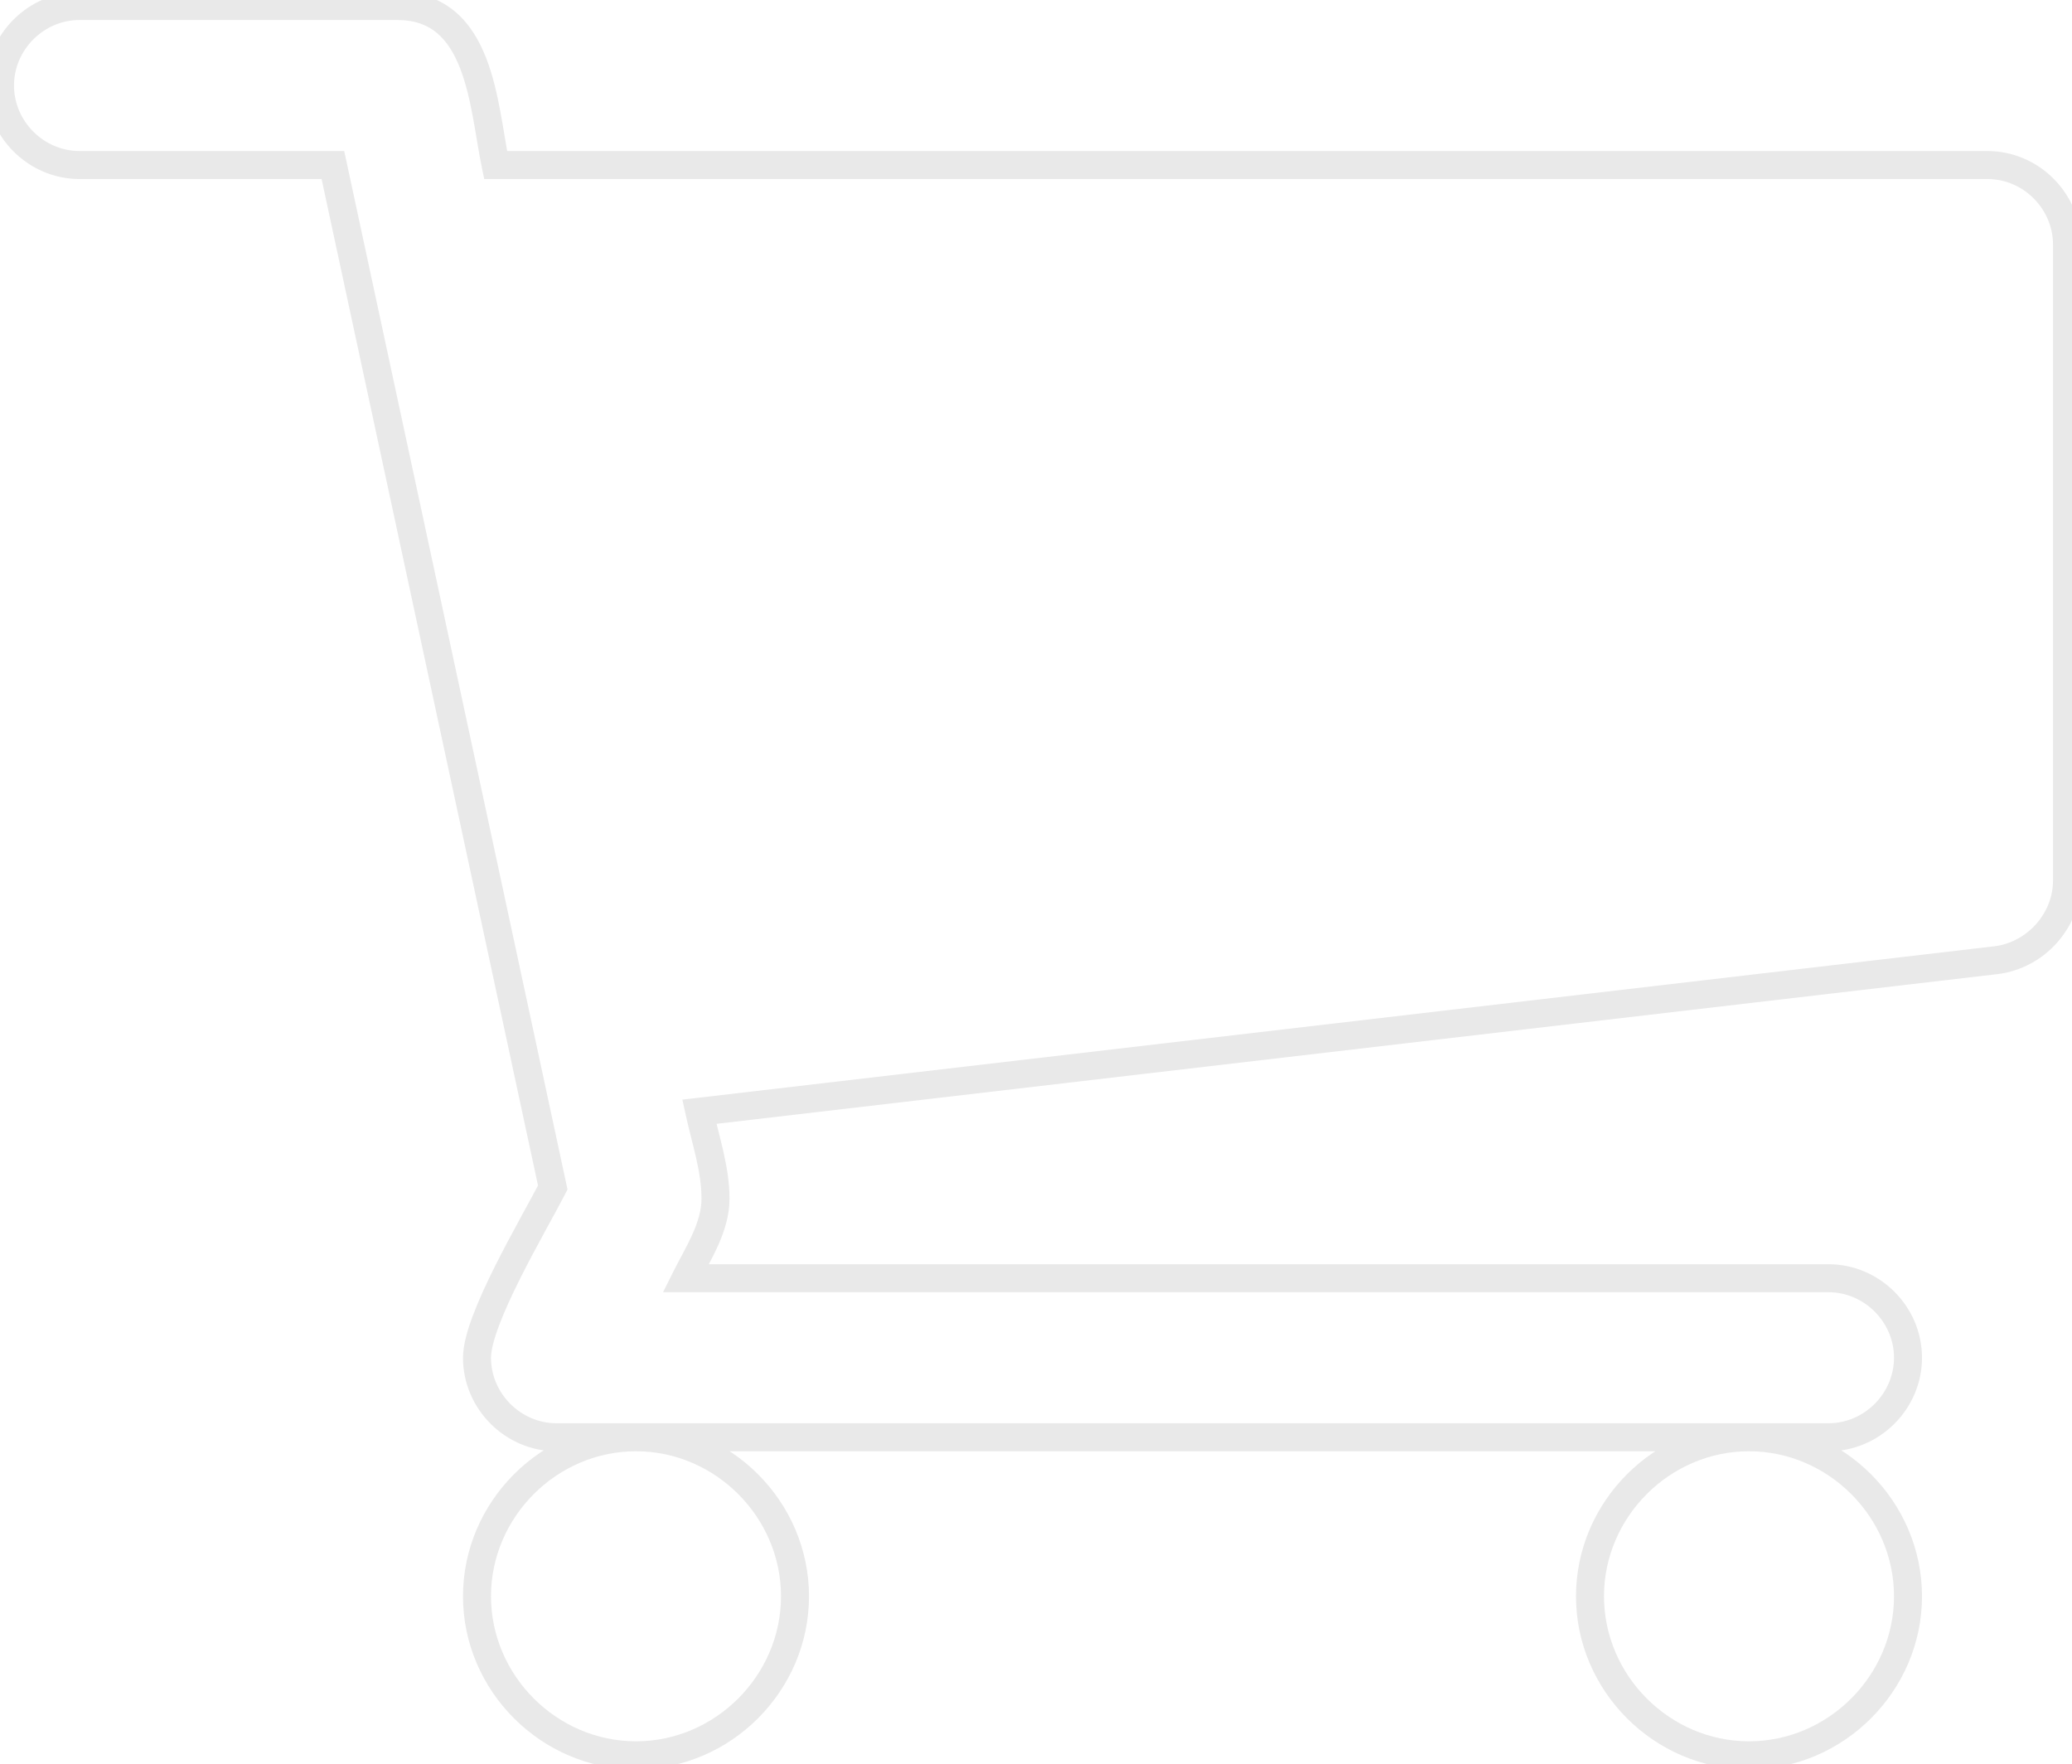 <svg xmlns="http://www.w3.org/2000/svg" width="148" height="126" viewBox="0 0 148 126" fill="none"><mask id="path-1-outside-1_1590_1612" maskUnits="userSpaceOnUse" x="-1" y="-1" width="150" height="128" fill="black"><rect fill="white" x="-1" y="-1" width="150" height="128"></rect><path d="M56.786 114C56.786 120.211 51.639 125.357 45.429 125.357C39.218 125.357 34.071 120.211 34.071 114C34.071 107.789 39.218 102.643 45.429 102.643C51.639 102.643 56.786 107.789 56.786 114ZM136.286 114C136.286 120.211 131.14 125.357 124.929 125.357C118.718 125.357 113.571 120.211 113.571 114C113.571 107.789 118.718 102.643 124.929 102.643C131.14 102.643 136.286 107.789 136.286 114ZM147.643 17.464V62.893C147.643 65.732 145.425 68.216 142.585 68.571L49.954 79.396C50.397 81.437 51.107 83.478 51.107 85.607C51.107 87.648 49.865 89.511 48.978 91.286H130.607C133.713 91.286 136.286 93.859 136.286 96.964C136.286 100.07 133.713 102.643 130.607 102.643H39.75C36.645 102.643 34.071 100.07 34.071 96.964C34.071 94.214 38.064 87.559 39.484 84.809L23.779 11.786H5.679C2.573 11.786 0 9.213 0 6.107C0 3.002 2.573 0.429 5.679 0.429H28.393C34.338 0.429 34.515 7.527 35.402 11.786H141.964C145.07 11.786 147.643 14.359 147.643 17.464Z"></path></mask><path d="M142.585 68.571L142.701 69.565L142.709 69.564L142.585 68.571ZM49.954 79.396L49.838 78.403L48.742 78.531L48.977 79.609L49.954 79.396ZM48.978 91.286L48.083 90.838L47.36 92.286H48.978V91.286ZM39.484 84.809L40.372 85.267L40.537 84.949L40.462 84.598L39.484 84.809ZM23.779 11.786L24.757 11.575L24.587 10.786H23.779V11.786ZM35.402 11.786L34.423 11.99L34.589 12.786H35.402V11.786ZM55.786 114C55.786 119.659 51.087 124.357 45.429 124.357V126.357C52.192 126.357 57.786 120.763 57.786 114H55.786ZM45.429 124.357C39.77 124.357 35.071 119.659 35.071 114H33.071C33.071 120.763 38.665 126.357 45.429 126.357V124.357ZM35.071 114C35.071 108.341 39.77 103.643 45.429 103.643V101.643C38.665 101.643 33.071 107.237 33.071 114H35.071ZM45.429 103.643C51.087 103.643 55.786 108.341 55.786 114H57.786C57.786 107.237 52.192 101.643 45.429 101.643V103.643ZM135.286 114C135.286 119.659 130.587 124.357 124.929 124.357V126.357C131.692 126.357 137.286 120.763 137.286 114H135.286ZM124.929 124.357C119.27 124.357 114.571 119.659 114.571 114H112.571C112.571 120.763 118.165 126.357 124.929 126.357V124.357ZM114.571 114C114.571 108.341 119.27 103.643 124.929 103.643V101.643C118.165 101.643 112.571 107.237 112.571 114H114.571ZM124.929 103.643C130.587 103.643 135.286 108.341 135.286 114H137.286C137.286 107.237 131.692 101.643 124.929 101.643V103.643ZM146.643 17.464V62.893H148.643V17.464H146.643ZM146.643 62.893C146.643 65.219 144.809 67.286 142.461 67.579L142.709 69.564C146.041 69.147 148.643 66.245 148.643 62.893H146.643ZM142.469 67.578L49.838 78.403L50.07 80.389L142.701 69.565L142.469 67.578ZM48.977 79.609C49.091 80.137 49.223 80.662 49.351 81.172C49.481 81.688 49.608 82.188 49.721 82.689C49.947 83.69 50.107 84.65 50.107 85.607H52.107C52.107 84.435 51.912 83.31 51.672 82.248C51.552 81.718 51.419 81.191 51.291 80.684C51.162 80.171 51.038 79.676 50.931 79.184L48.977 79.609ZM50.107 85.607C50.107 86.427 49.857 87.254 49.462 88.138C49.046 89.069 48.574 89.857 48.083 90.838L49.872 91.733C50.268 90.94 50.861 89.909 51.288 88.954C51.736 87.953 52.107 86.828 52.107 85.607H50.107ZM48.978 92.286H130.607V90.286H48.978V92.286ZM130.607 92.286C133.16 92.286 135.286 94.411 135.286 96.964H137.286C137.286 93.306 134.265 90.286 130.607 90.286V92.286ZM135.286 96.964C135.286 99.517 133.16 101.643 130.607 101.643V103.643C134.265 103.643 137.286 100.622 137.286 96.964H135.286ZM130.607 101.643H39.75V103.643H130.607V101.643ZM39.75 101.643C37.197 101.643 35.071 99.517 35.071 96.964H33.071C33.071 100.622 36.092 103.643 39.75 103.643V101.643ZM35.071 96.964C35.071 96.468 35.264 95.679 35.653 94.644C36.032 93.636 36.559 92.496 37.14 91.334C38.335 88.944 39.608 86.749 40.372 85.267L38.595 84.35C37.94 85.619 36.507 88.127 35.351 90.439C34.756 91.629 34.196 92.839 33.782 93.939C33.378 95.011 33.071 96.085 33.071 96.964H35.071ZM40.462 84.598L24.757 11.575L22.801 11.996L38.506 85.019L40.462 84.598ZM23.779 10.786H5.679V12.786H23.779V10.786ZM5.679 10.786C3.125 10.786 1 8.66 1 6.107H-1C-1 9.765 2.021 12.786 5.679 12.786V10.786ZM1 6.107C1 3.554 3.125 1.429 5.679 1.429V-0.571C2.021 -0.571 -1 2.449 -1 6.107H1ZM5.679 1.429H28.393V-0.571H5.679V1.429ZM28.393 1.429C29.661 1.429 30.553 1.8 31.226 2.368C31.919 2.954 32.447 3.808 32.862 4.873C33.277 5.937 33.554 7.15 33.785 8.397C34.006 9.588 34.202 10.926 34.423 11.99L36.381 11.582C36.159 10.516 36 9.37 35.752 8.032C35.514 6.75 35.21 5.39 34.726 4.147C34.242 2.905 33.556 1.718 32.517 0.84C31.456 -0.055 30.097 -0.571 28.393 -0.571V1.429ZM35.402 12.786H141.964V10.786H35.402V12.786ZM141.964 12.786C144.517 12.786 146.643 14.911 146.643 17.464H148.643C148.643 13.806 145.622 10.786 141.964 10.786V12.786Z" fill="#E9E9E9" mask="url(#path-1-outside-1_1590_1612)"></path></svg>